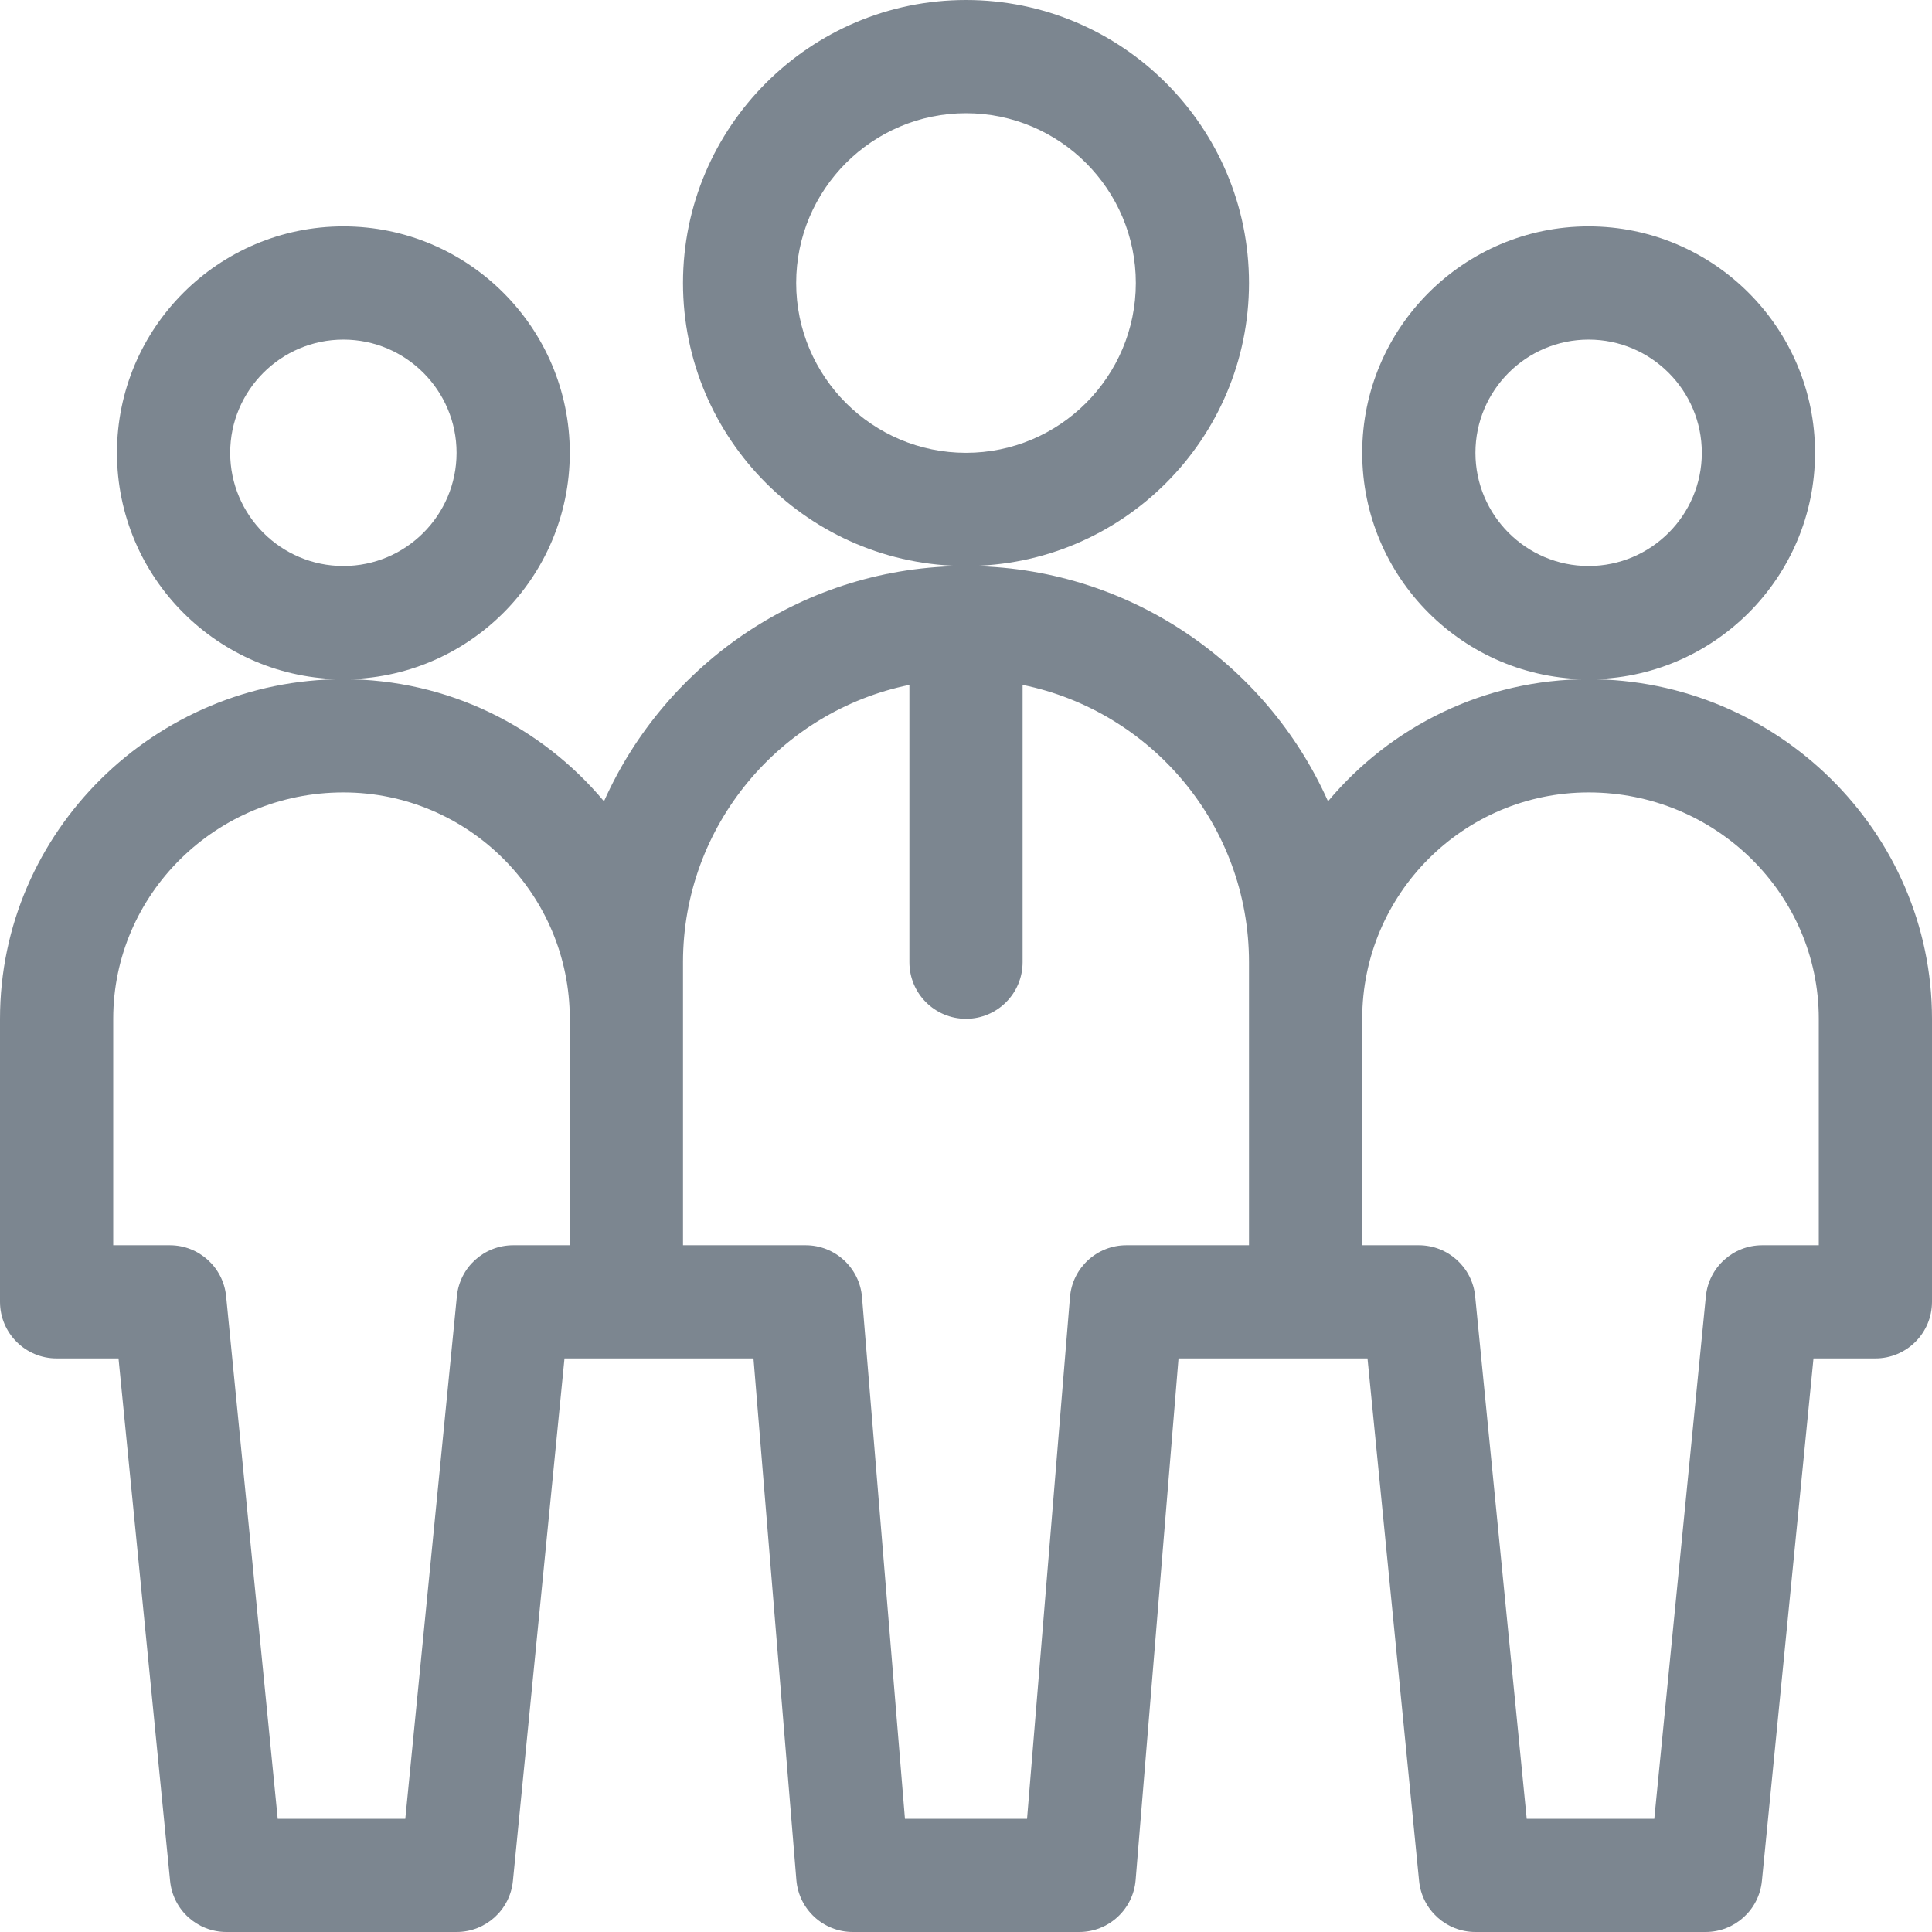 <?xml version="1.0" encoding="UTF-8"?>
<svg width="50px" height="50px" viewBox="0 0 50 50" version="1.1" xmlns="http://www.w3.org/2000/svg" xmlns:xlink="http://www.w3.org/1999/xlink">
    <!-- Generator: Sketch 59 (86127) - https://sketch.com -->
    <title>team-leader</title>
    <desc>Created with Sketch.</desc>
    <g id="Page-1" stroke="none" stroke-width="1" fill="none" fill-rule="evenodd">
        <g id="Google-Business-Emails" transform="translate(-172, -1247)" fill="#7C8690" fill-rule="nonzero">
            <g id="team-leader" transform="translate(172, 1247)">
                <path d="M14.746,11.719 C14.746,8.488 12.118,5.859 8.887,5.859 C5.656,5.859 3.027,8.488 3.027,11.719 C3.027,14.95 5.656,17.578 8.887,17.578 C12.118,17.578 14.746,14.95 14.746,11.719 Z M8.887,14.648 C7.271,14.648 5.957,13.334 5.957,11.719 C5.957,10.103 7.271,8.789 8.887,8.789 C10.502,8.789 11.816,10.103 11.816,11.719 C11.816,13.334 10.502,14.648 8.887,14.648 Z" id="Shape"></path>
                <path d="M46.973,11.719 C46.973,8.488 44.344,5.859 41.113,5.859 C37.882,5.859 35.254,8.488 35.254,11.719 C35.254,14.95 37.882,17.578 41.113,17.578 C44.344,17.578 46.973,14.95 46.973,11.719 Z M41.113,14.648 C39.498,14.648 38.184,13.334 38.184,11.719 C38.184,10.103 39.498,8.789 41.113,8.789 C42.729,8.789 44.043,10.103 44.043,11.719 C44.043,13.334 42.729,14.648 41.113,14.648 Z" id="Shape"></path>
                <path d="M41.113,17.578 C38.407,17.578 35.983,18.808 34.369,20.738 C32.77,17.153 29.172,14.648 25,14.648 C20.828,14.648 17.23,17.153 15.631,20.738 C14.017,18.808 11.593,17.578 8.887,17.578 C4.012,17.578 0,21.526 0,26.367 L0,33.691 C0,34.5 0.656,35.156 1.465,35.156 L3.067,35.156 L4.402,48.679 C4.476,49.429 5.106,50 5.859,50 L11.816,50 C12.57,50 13.2,49.429 13.274,48.679 L14.609,35.156 L19.5,35.156 L20.61,48.655 C20.673,49.415 21.308,50 22.07,50 L27.93,50 C28.692,50 29.327,49.415 29.39,48.655 L30.5,35.156 L35.391,35.156 L36.726,48.679 C36.8,49.429 37.43,50 38.184,50 L44.141,50 C44.894,50 45.524,49.429 45.598,48.679 L46.933,35.156 L48.535,35.156 C49.344,35.156 50,34.5 50,33.691 L50,26.367 C50,21.531 45.993,17.578 41.113,17.578 Z M13.281,32.227 C12.528,32.227 11.897,32.798 11.824,33.548 L10.489,47.07 L7.187,47.07 L5.852,33.548 C5.778,32.798 5.148,32.227 4.395,32.227 L2.93,32.227 L2.93,26.367 C2.93,23.136 5.602,20.508 8.887,20.508 C12.118,20.508 14.746,23.136 14.746,26.367 L14.746,32.227 L13.281,32.227 Z M29.15,32.227 C28.388,32.227 27.753,32.811 27.691,33.571 L26.58,47.07 L23.42,47.07 L22.309,33.571 C22.247,32.812 21.612,32.227 20.85,32.227 L17.676,32.227 L17.676,24.902 C17.676,21.365 20.196,18.406 23.535,17.725 L23.535,24.902 C23.535,25.711 24.191,26.367 25,26.367 C25.809,26.367 26.465,25.711 26.465,24.902 L26.465,17.725 C29.804,18.406 32.324,21.365 32.324,24.902 L32.324,32.227 L29.15,32.227 Z M47.07,32.227 L45.605,32.227 C44.852,32.227 44.222,32.798 44.148,33.548 L42.813,47.07 L39.511,47.07 L38.177,33.548 C38.103,32.798 37.472,32.227 36.719,32.227 L35.254,32.227 L35.254,26.367 C35.254,23.136 37.882,20.508 41.113,20.508 C44.398,20.508 47.07,23.136 47.07,26.367 L47.07,32.227 Z" id="Shape"></path>
                <path d="M32.324,7.324 C32.324,3.286 29.039,0 25,0 C20.961,0 17.676,3.286 17.676,7.324 C17.676,11.363 20.961,14.648 25,14.648 C29.039,14.648 32.324,11.363 32.324,7.324 Z M25,11.719 C22.577,11.719 20.605,9.747 20.605,7.324 C20.605,4.901 22.577,2.93 25,2.93 C27.423,2.93 29.395,4.901 29.395,7.324 C29.395,9.747 27.423,11.719 25,11.719 Z" id="Shape"></path>
            </g>
        </g>
    </g>
</svg>